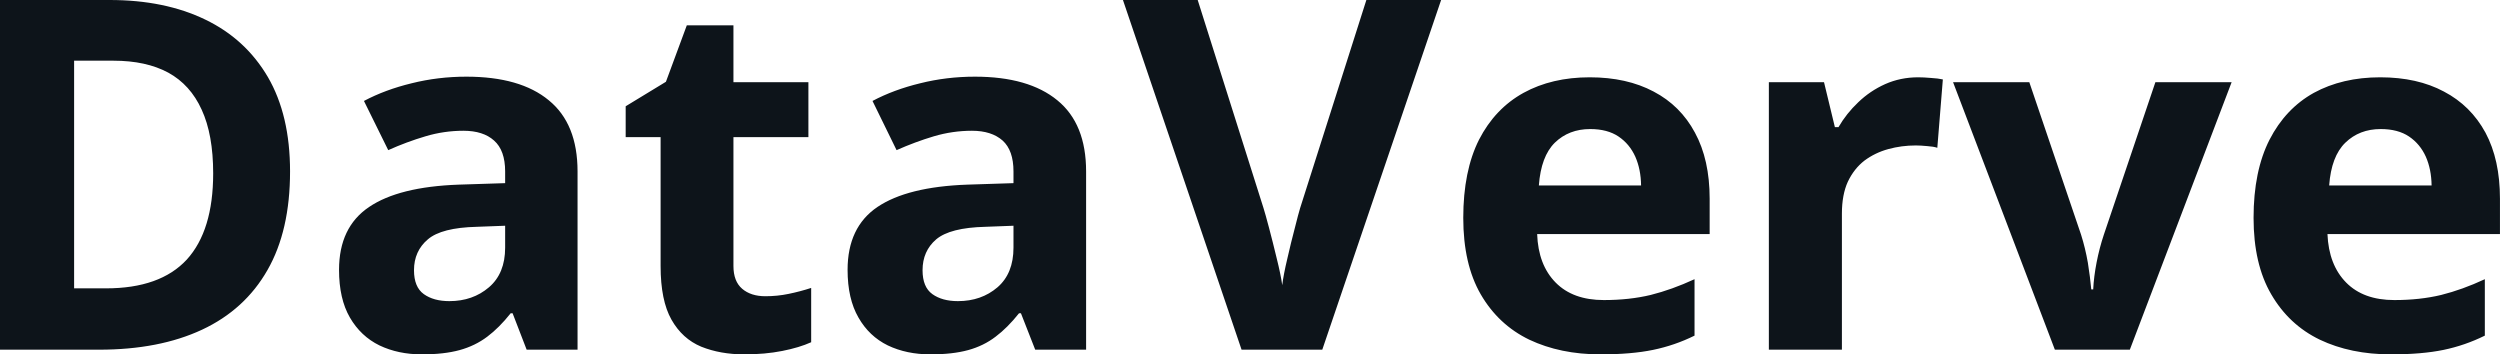 <svg fill="#0d141a" viewBox="0 0 117.392 16.644" height="100%" width="100%" xmlns="http://www.w3.org/2000/svg"><path preserveAspectRatio="none" d="M13.62 8.05L13.62 8.05Q13.62 10.83 12.56 12.68Q11.50 14.54 9.49 15.48Q7.48 16.42 4.65 16.42L4.65 16.42L0 16.42L0 0L5.15 0Q7.74 0 9.64 0.92Q11.53 1.83 12.58 3.62Q13.62 5.41 13.62 8.05ZM10.01 8.14L10.01 8.14Q10.01 6.32 9.47 5.15Q8.94 3.98 7.90 3.41Q6.86 2.85 5.33 2.85L5.33 2.85L3.48 2.85L3.48 13.54L4.98 13.54Q7.52 13.54 8.77 12.19Q10.01 10.83 10.01 8.14ZM21.90 3.60L21.90 3.60Q24.43 3.60 25.77 4.71Q27.12 5.81 27.12 8.05L27.12 8.05L27.12 16.42L24.73 16.42L24.07 14.71L23.98 14.71Q23.44 15.39 22.88 15.81Q22.31 16.24 21.58 16.44Q20.85 16.64 19.81 16.64L19.81 16.64Q18.70 16.64 17.82 16.22Q16.94 15.79 16.43 14.91Q15.92 14.03 15.92 12.67L15.92 12.67Q15.92 10.67 17.33 9.72Q18.73 8.77 21.54 8.67L21.54 8.67L23.72 8.60L23.72 8.05Q23.72 7.06 23.20 6.60Q22.69 6.14 21.76 6.14L21.76 6.14Q20.85 6.14 19.98 6.40Q19.10 6.66 18.23 7.05L18.23 7.05L17.09 4.74Q18.09 4.21 19.33 3.91Q20.57 3.60 21.90 3.60ZM23.72 11.63L23.72 10.60L22.39 10.65Q20.73 10.69 20.09 11.24Q19.44 11.79 19.44 12.69L19.44 12.69Q19.44 13.48 19.90 13.81Q20.36 14.14 21.10 14.14L21.10 14.14Q22.20 14.14 22.96 13.49Q23.72 12.84 23.72 11.63L23.72 11.63ZM35.94 13.91L35.94 13.91Q36.50 13.91 37.03 13.80Q37.57 13.69 38.09 13.52L38.09 13.52L38.09 16.07Q37.54 16.32 36.73 16.48Q35.92 16.64 34.95 16.64L34.95 16.64Q33.83 16.64 32.93 16.28Q32.04 15.91 31.53 15.01Q31.02 14.11 31.02 12.49L31.02 12.49L31.02 6.44L29.38 6.44L29.38 4.99L31.27 3.84L32.25 1.19L34.44 1.19L34.44 3.86L37.96 3.86L37.96 6.44L34.44 6.44L34.44 12.49Q34.44 13.21 34.85 13.56Q35.26 13.91 35.94 13.91ZM45.78 3.60L45.78 3.60Q48.30 3.60 49.65 4.71Q51.00 5.81 51.00 8.05L51.00 8.05L51.00 16.42L48.61 16.42L47.94 14.71L47.85 14.71Q47.31 15.39 46.75 15.81Q46.19 16.24 45.46 16.44Q44.73 16.64 43.69 16.64L43.69 16.64Q42.57 16.64 41.69 16.22Q40.81 15.79 40.31 14.91Q39.80 14.03 39.80 12.67L39.80 12.67Q39.80 10.67 41.20 9.72Q42.61 8.77 45.42 8.67L45.42 8.67L47.59 8.60L47.59 8.05Q47.59 7.06 47.08 6.60Q46.56 6.14 45.64 6.14L45.64 6.14Q44.73 6.14 43.85 6.40Q42.98 6.66 42.10 7.05L42.10 7.05L40.97 4.74Q41.97 4.21 43.21 3.91Q44.45 3.60 45.78 3.60ZM47.59 11.63L47.59 10.60L46.27 10.65Q44.61 10.69 43.96 11.24Q43.32 11.79 43.32 12.69L43.32 12.69Q43.32 13.48 43.78 13.81Q44.24 14.14 44.98 14.14L44.98 14.14Q46.08 14.14 46.84 13.49Q47.59 12.84 47.59 11.63L47.59 11.63ZM64.16 0L67.67 0L62.09 16.42L58.30 16.42L52.73 0L56.24 0L59.33 9.77Q59.41 10.02 59.59 10.70Q59.77 11.38 59.95 12.13Q60.14 12.89 60.21 13.39L60.21 13.39Q60.27 12.89 60.45 12.14Q60.62 11.39 60.80 10.71Q60.97 10.03 61.05 9.77L61.05 9.77L64.16 0ZM74.65 3.63L74.65 3.63Q76.39 3.63 77.65 4.30Q78.91 4.96 79.59 6.23Q80.28 7.50 80.28 9.33L80.28 9.33L80.28 10.99L72.18 10.99Q72.23 12.44 73.05 13.27Q73.86 14.09 75.31 14.09L75.31 14.09Q76.51 14.09 77.51 13.85Q78.51 13.60 79.57 13.11L79.57 13.11L79.57 15.76Q78.64 16.22 77.62 16.43Q76.60 16.64 75.15 16.64L75.15 16.64Q73.27 16.64 71.81 15.95Q70.36 15.25 69.53 13.82Q68.71 12.40 68.71 10.23L68.71 10.23Q68.71 8.03 69.45 6.56Q70.20 5.10 71.54 4.36Q72.87 3.63 74.65 3.63ZM74.67 6.06L74.67 6.06Q73.67 6.06 73.01 6.70Q72.36 7.34 72.26 8.71L72.26 8.71L77.06 8.71Q77.05 7.95 76.79 7.36Q76.52 6.76 76.00 6.41Q75.48 6.06 74.67 6.06ZM90.07 3.63L90.07 3.63Q90.33 3.63 90.67 3.66Q91.01 3.68 91.23 3.73L91.23 3.73L90.97 6.94Q90.80 6.88 90.49 6.86Q90.18 6.83 89.96 6.83L89.96 6.83Q89.29 6.83 88.67 7.00Q88.05 7.17 87.55 7.54Q87.06 7.92 86.77 8.53Q86.49 9.14 86.49 10.03L86.49 10.03L86.49 16.42L83.06 16.42L83.06 3.86L85.65 3.86L86.16 5.97L86.33 5.97Q86.70 5.33 87.26 4.80Q87.81 4.27 88.52 3.95Q89.24 3.63 90.07 3.63ZM100.01 16.42L96.49 16.42L91.71 3.86L95.29 3.86L97.72 11.02Q97.92 11.65 98.04 12.34Q98.15 13.04 98.20 13.59L98.20 13.59L98.29 13.59Q98.32 12.99 98.45 12.32Q98.58 11.65 98.79 11.02L98.79 11.02L101.21 3.86L104.79 3.86L100.01 16.42ZM111.77 3.63L111.77 3.63Q113.51 3.63 114.76 4.30Q116.02 4.96 116.71 6.23Q117.39 7.50 117.39 9.33L117.39 9.33L117.39 10.99L109.29 10.99Q109.35 12.44 110.17 13.27Q110.98 14.09 112.43 14.09L112.43 14.09Q113.63 14.09 114.63 13.85Q115.63 13.60 116.68 13.11L116.68 13.11L116.68 15.76Q115.75 16.22 114.74 16.43Q113.72 16.64 112.27 16.64L112.27 16.64Q110.38 16.64 108.93 15.95Q107.48 15.25 106.65 13.82Q105.82 12.40 105.82 10.23L105.82 10.23Q105.82 8.03 106.57 6.56Q107.32 5.10 108.65 4.36Q109.99 3.63 111.77 3.63ZM111.79 6.06L111.79 6.06Q110.79 6.06 110.13 6.70Q109.47 7.34 109.37 8.71L109.37 8.71L114.18 8.71Q114.17 7.95 113.91 7.36Q113.64 6.76 113.12 6.41Q112.60 6.06 111.79 6.06Z"></path></svg>